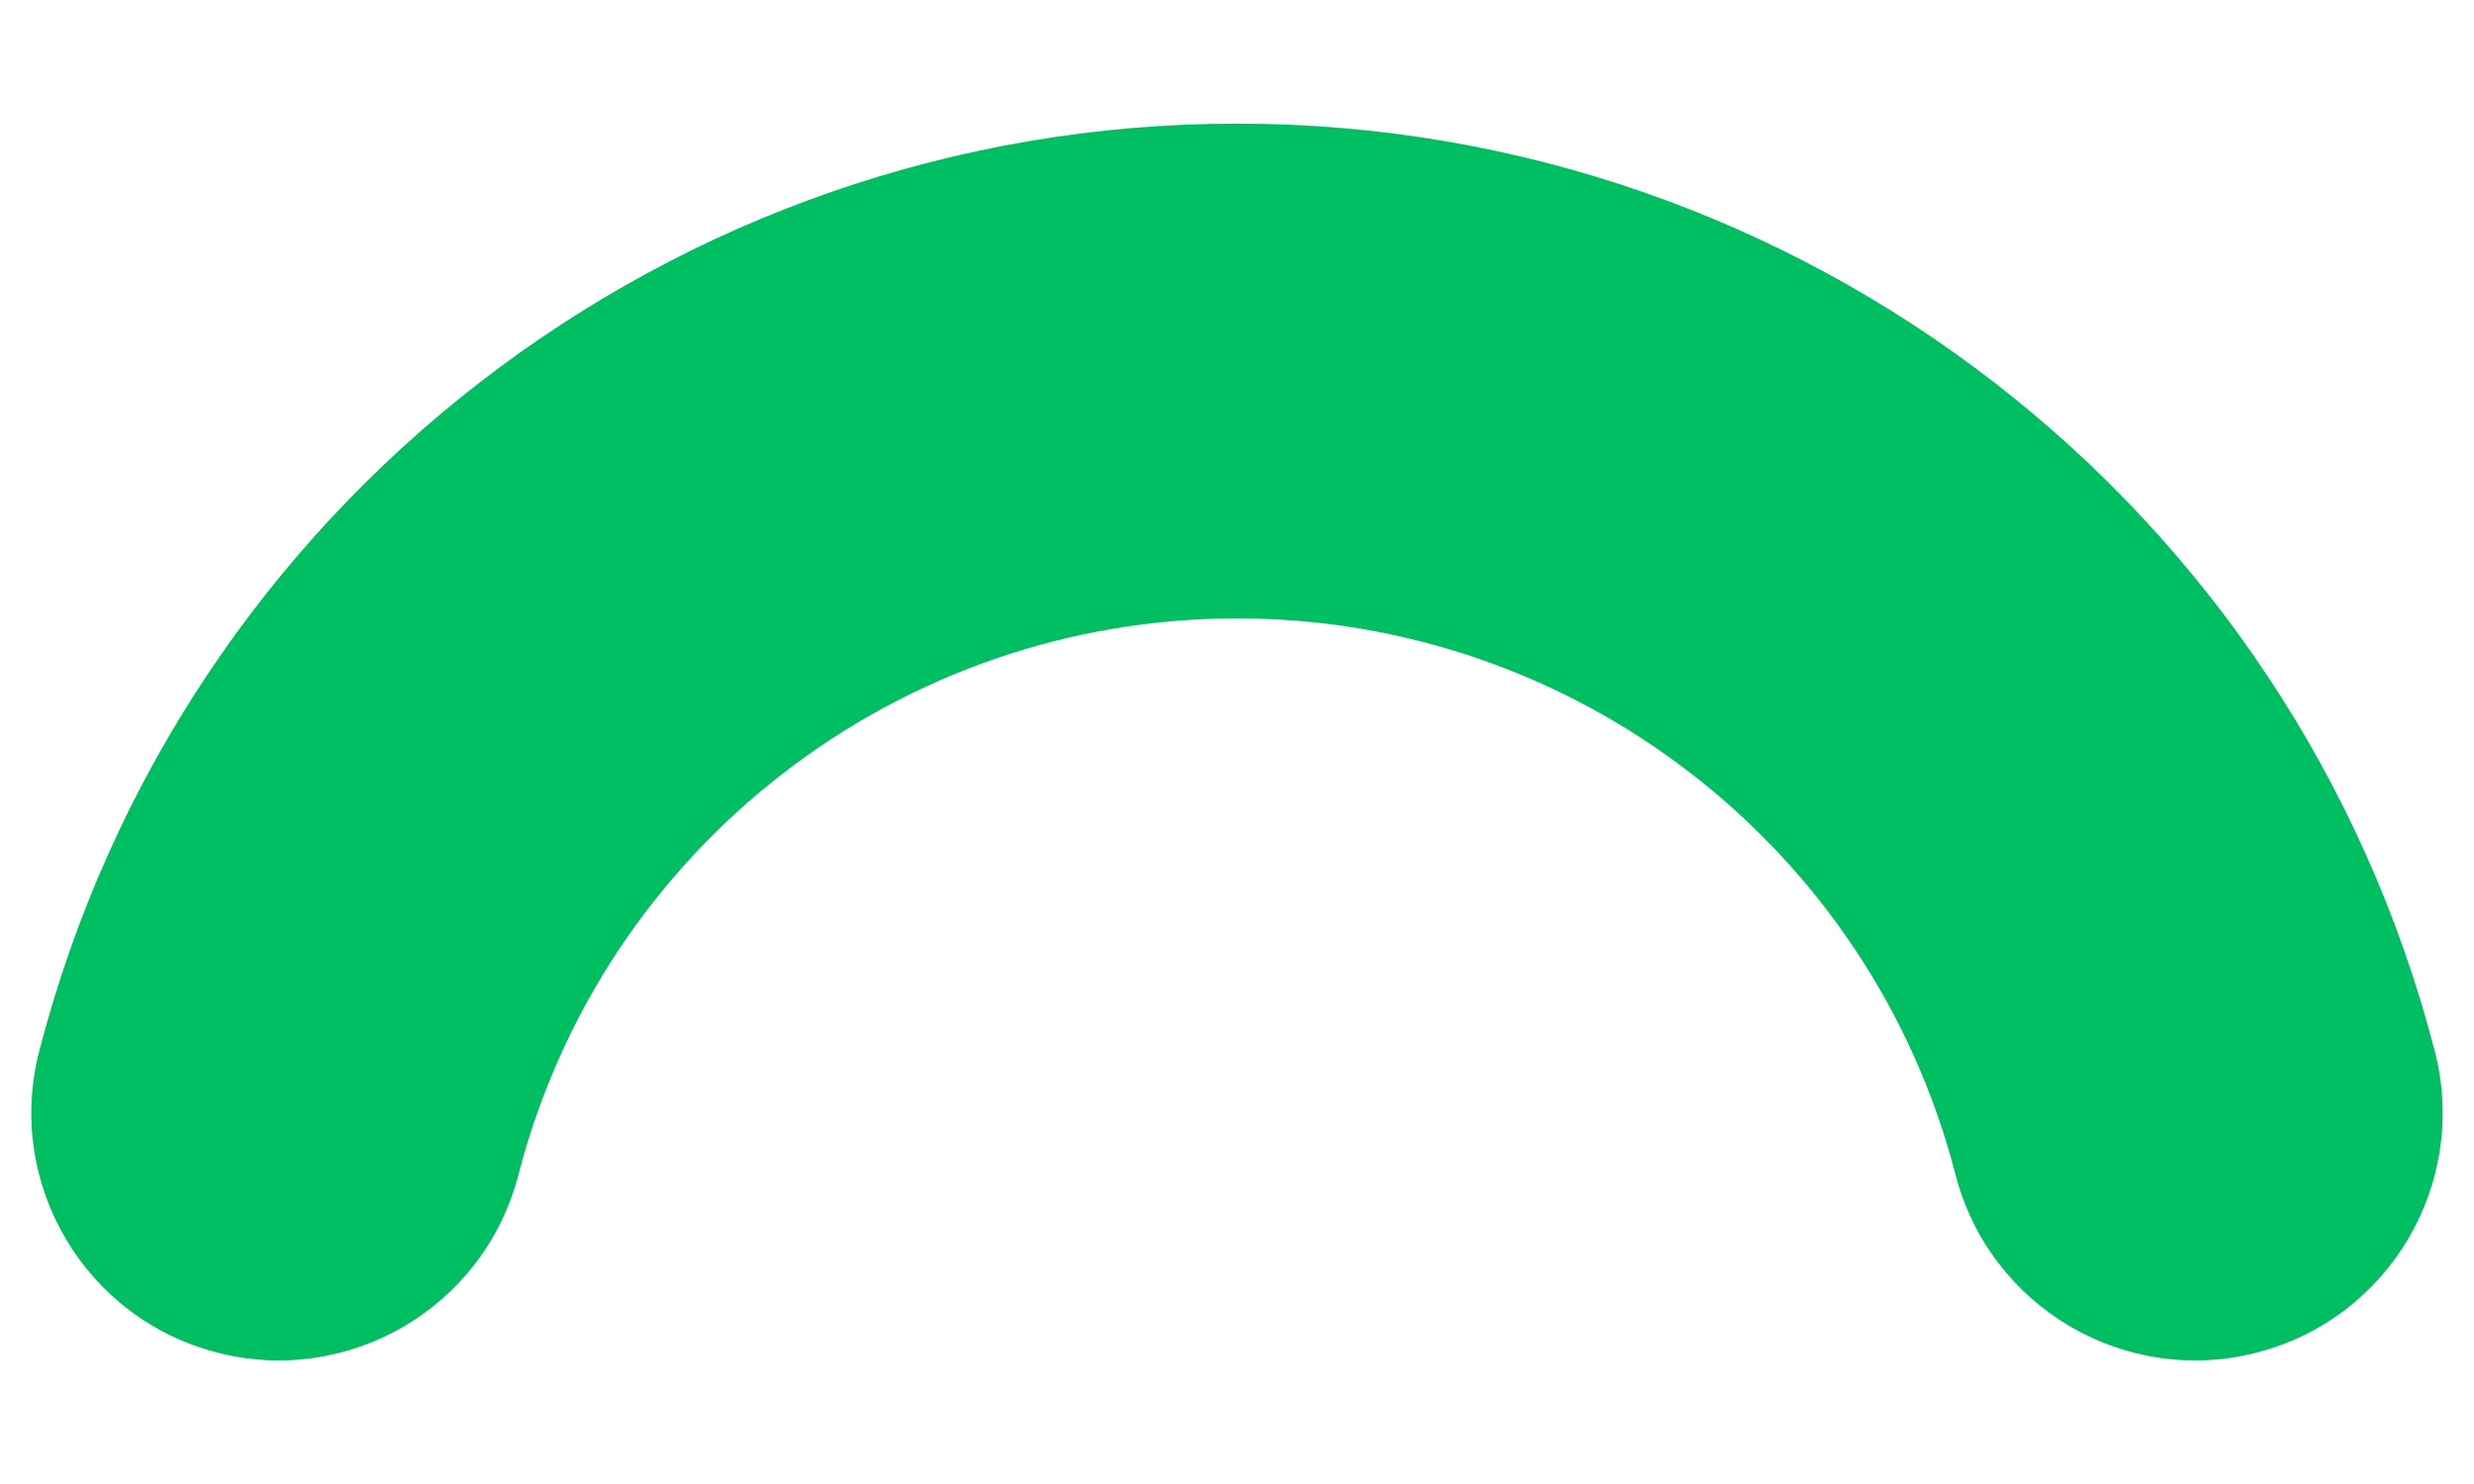 <svg xmlns="http://www.w3.org/2000/svg" xmlns:xlink="http://www.w3.org/1999/xlink" width="1000" zoomAndPan="magnify" viewBox="0 0 750 450" height="600" preserveAspectRatio="xMidYMid meet" version="1.0"><defs><clipPath id="ff52c13e3c"><path d="M 9 0.5 L 741 0.5 L 741 375.559 L 9 375.559 Z M 9 0.5 " clip-rule="nonzero"/></clipPath><clipPath id="43490667bc"><path d="M 11.906 281.75 C 54.656 116.18 204 0.5 375 0.5 C 546 0.5 695.344 116.18 738.094 281.75 C 748.449 321.855 724.328 362.762 684.223 373.117 C 644.117 383.473 603.211 359.355 592.855 319.25 C 567.207 219.91 477.598 150.5 375 150.5 C 272.398 150.5 182.793 219.91 157.145 319.25 C 146.789 359.355 105.883 383.473 65.777 373.117 C 25.672 362.762 1.551 321.855 11.906 281.75 Z M 11.906 281.75 " clip-rule="nonzero"/></clipPath><clipPath id="89204bd5f3"><path d="M 0 0.5 L 732 0.5 L 732 375.559 L 0 375.559 Z M 0 0.5 " clip-rule="nonzero"/></clipPath><clipPath id="c5c7a71c96"><path d="M 2.906 281.75 C 45.656 116.18 195 0.5 366 0.5 C 537 0.5 686.344 116.18 729.094 281.75 C 739.449 321.855 715.328 362.762 675.223 373.117 C 635.117 383.473 594.211 359.355 583.855 319.25 C 558.207 219.91 468.598 150.5 366 150.5 C 263.398 150.5 173.793 219.91 148.145 319.25 C 137.789 359.355 96.883 383.473 56.777 373.117 C 16.672 362.762 -7.449 321.855 2.906 281.75 Z M 2.906 281.75 " clip-rule="nonzero"/></clipPath><clipPath id="c5c5626e21"><rect x="0" width="732" y="0" height="376"/></clipPath><clipPath id="b1e9f8493b"><path d="M 0 0.5 L 732 0.5 L 732 375.559 L 0 375.559 Z M 0 0.5 " clip-rule="nonzero"/></clipPath><clipPath id="048969aa36"><path d="M 2.906 281.75 C 45.656 116.18 195 0.5 366 0.5 C 537 0.5 686.344 116.18 729.094 281.75 C 739.449 321.855 715.328 362.762 675.223 373.117 C 635.117 383.473 594.211 359.355 583.855 319.25 C 558.207 219.91 468.598 150.5 366 150.5 C 263.398 150.5 173.793 219.91 148.145 319.25 C 137.789 359.355 96.883 383.473 56.777 373.117 C 16.672 362.762 -7.449 321.855 2.906 281.75 Z M 2.906 281.75 " clip-rule="nonzero"/></clipPath><clipPath id="e244b8d031"><rect x="0" width="732" y="0" height="376"/></clipPath><clipPath id="d616db8a9e"><rect x="0" width="750" y="0" height="376"/></clipPath></defs><g transform="matrix(1, 0, 0, 1, 0, 37)"><g clip-path="url(#d616db8a9e)"><g clip-path="url(#ff52c13e3c)"><g clip-path="url(#43490667bc)"><g transform="matrix(1, 0, 0, 1, 9, -0)"><g clip-path="url(#c5c5626e21)"><g clip-path="url(#89204bd5f3)"><g clip-path="url(#c5c7a71c96)"><path fill="#d9d9d9" d="M -9 0.5 L 741 0.5 L 741 375.5 L -9 375.5 Z M -9 0.5 " fill-opacity="1" fill-rule="nonzero"/></g></g></g></g><g transform="matrix(1, 0, 0, 1, 9, -0)"><g clip-path="url(#e244b8d031)"><g clip-path="url(#b1e9f8493b)"><g clip-path="url(#048969aa36)"><path fill="#00bf63" d="M -9 0.5 L 741 0.5 L 741 375.5 L -9 375.5 Z M -9 0.5 " fill-opacity="1" fill-rule="nonzero"/></g></g></g></g></g></g></g></g></svg>